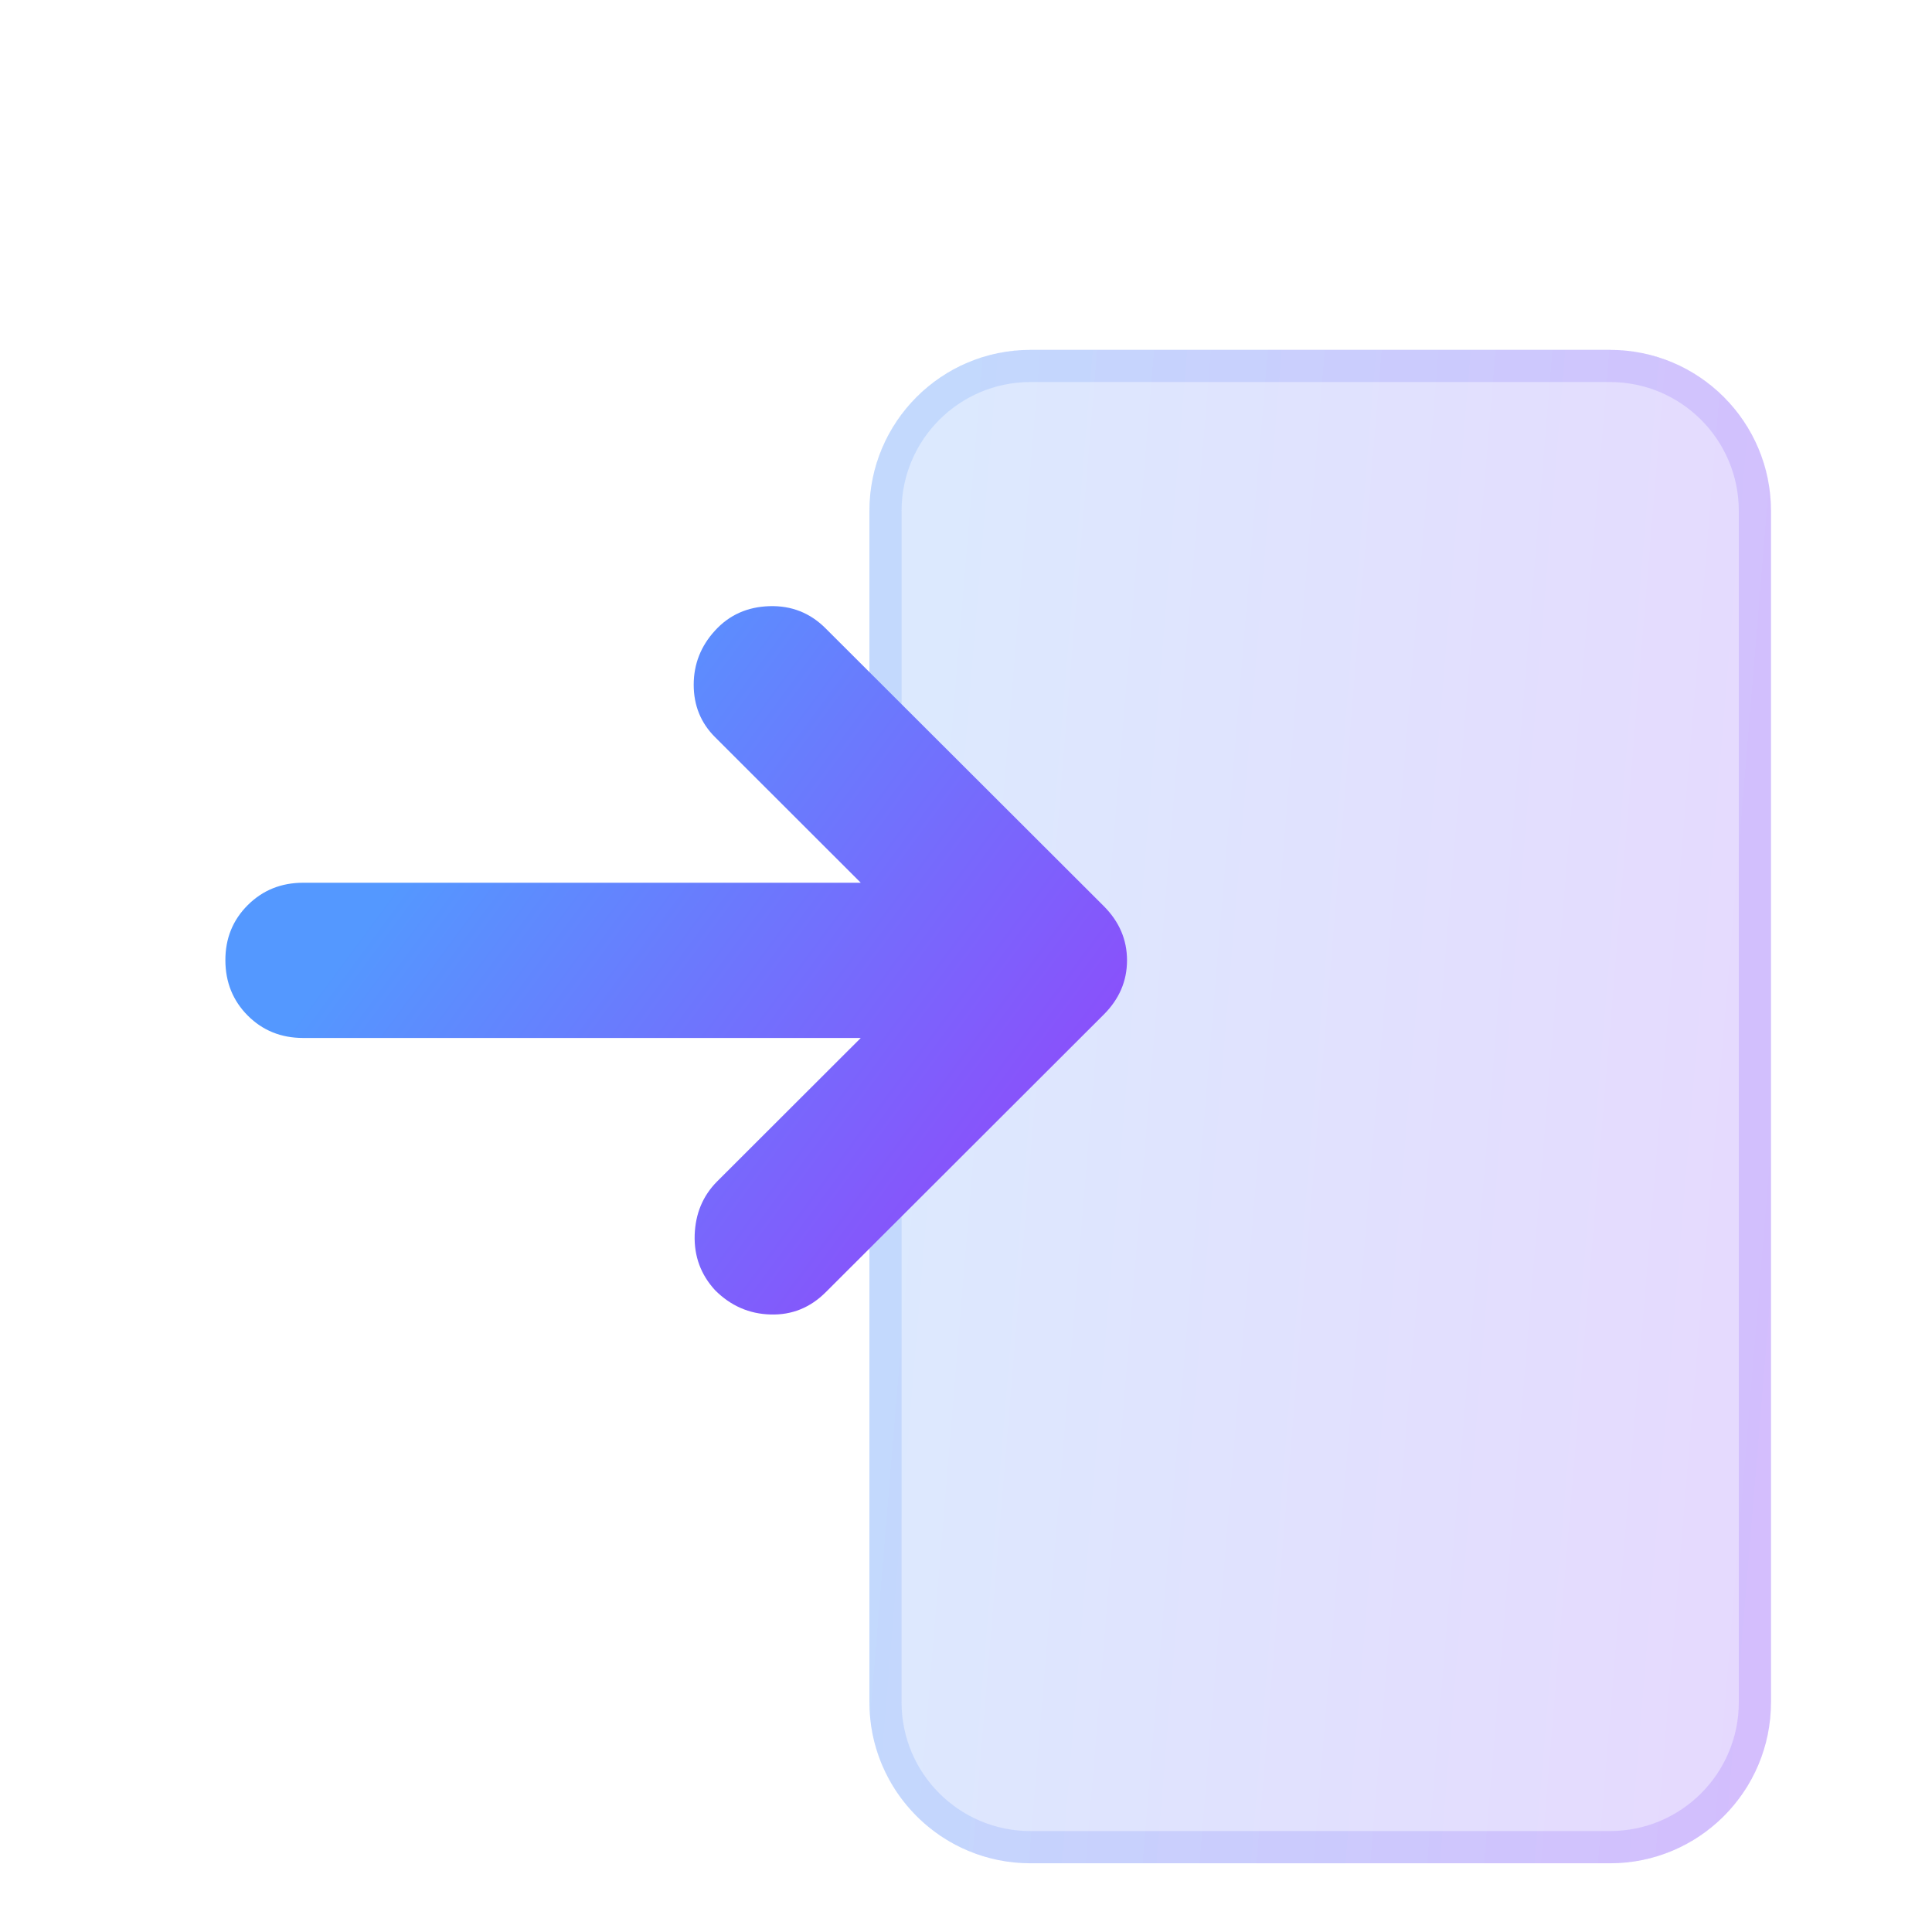 <?xml version="1.0" encoding="utf-8"?>
<svg xmlns="http://www.w3.org/2000/svg" width="32" height="32" viewBox="0 0 32 32" fill="none">
<g filter="url(#filter0_i_4100_564)" data-figma-bg-blur-radius="7.3694">
<path d="M14.4 6.006C14.4 4.533 15.594 3.339 17.067 3.339H26.667C28.14 3.339 29.333 4.533 29.333 6.006V25.739C29.333 27.212 28.14 28.406 26.667 28.406H17.067C15.594 28.406 14.4 27.212 14.4 25.739V6.006Z" fill="#F1F1F1" fill-opacity="0.1"/>
<path d="M14.4 6.006C14.4 4.533 15.594 3.339 17.067 3.339H26.667C28.14 3.339 29.333 4.533 29.333 6.006V25.739C29.333 27.212 28.14 28.406 26.667 28.406H17.067C15.594 28.406 14.4 27.212 14.4 25.739V6.006Z" fill="url(#paint0_linear_4100_564)" fill-opacity="0.2"/>
</g>
<g filter="url(#filter1_i_4100_564)" data-figma-bg-blur-radius="7.3694">
<path d="M26.667 27.872V28.406H17.067V27.872H26.667ZM28.8 25.739V6.006C28.8 4.828 27.845 3.872 26.667 3.872H17.067C15.889 3.872 14.933 4.828 14.933 6.006V25.739C14.933 26.917 15.889 27.872 17.067 27.872V28.406L16.93 28.402C15.521 28.331 14.4 27.166 14.4 25.739V6.006C14.4 4.533 15.594 3.339 17.067 3.339H26.667C28.14 3.339 29.333 4.533 29.333 6.006V25.739C29.333 27.212 28.14 28.406 26.667 28.406V27.872C27.845 27.872 28.8 26.917 28.8 25.739Z" fill="#F1F1F1" fill-opacity="0.1"/>
<path d="M26.667 27.872V28.406H17.067V27.872H26.667ZM28.8 25.739V6.006C28.8 4.828 27.845 3.872 26.667 3.872H17.067C15.889 3.872 14.933 4.828 14.933 6.006V25.739C14.933 26.917 15.889 27.872 17.067 27.872V28.406L16.93 28.402C15.521 28.331 14.4 27.166 14.4 25.739V6.006C14.4 4.533 15.594 3.339 17.067 3.339H26.667C28.14 3.339 29.333 4.533 29.333 6.006V25.739C29.333 27.212 28.14 28.406 26.667 28.406V27.872C27.845 27.872 28.8 26.917 28.8 25.739Z" fill="url(#paint1_linear_4100_564)" fill-opacity="0.2"/>
</g>
<path d="M14.257 17.192H5.021C4.656 17.192 4.35 17.068 4.104 16.822C3.858 16.575 3.734 16.27 3.733 15.906C3.732 15.543 3.856 15.238 4.104 14.991C4.352 14.744 4.658 14.621 5.021 14.621H14.257L11.844 12.21C11.608 11.975 11.49 11.685 11.49 11.342C11.49 11 11.608 10.7 11.844 10.443C12.08 10.185 12.38 10.051 12.745 10.04C13.11 10.029 13.421 10.152 13.678 10.411L18.28 15.006C18.538 15.264 18.667 15.563 18.667 15.906C18.667 16.249 18.538 16.549 18.28 16.806L13.678 21.402C13.421 21.659 13.115 21.783 12.761 21.772C12.408 21.762 12.102 21.628 11.844 21.37C11.608 21.113 11.495 20.808 11.506 20.455C11.518 20.102 11.641 19.807 11.876 19.57L14.257 17.192Z" fill="url(#paint2_linear_4100_564)"/>
<defs>
<filter id="filter0_i_4100_564" x="7.031" y="-4.03" width="29.672" height="39.805" filterUnits="userSpaceOnUse" color-interpolation-filters="sRGB">
<feFlood flood-opacity="0" result="BackgroundImageFix"/>
<feBlend mode="normal" in="SourceGraphic" in2="BackgroundImageFix" result="shape"/>
<feColorMatrix in="SourceAlpha" type="matrix" values="0 0 0 0 0 0 0 0 0 0 0 0 0 0 0 0 0 0 127 0" result="hardAlpha"/>
<feOffset dy="2.456"/>
<feGaussianBlur stdDeviation="10.55"/>
<feComposite in2="hardAlpha" operator="arithmetic" k2="-1" k3="1"/>
<feColorMatrix type="matrix" values="0 0 0 0 0.341 0 0 0 0 0.643 0 0 0 0 1 0 0 0 0.4 0"/>
<feBlend mode="normal" in2="shape" result="effect1_innerShadow_4100_564"/>
</filter>
<clipPath id="bgblur_0_4100_564_clip_path" transform="translate(-7.031 4.03)">
      <path d="M14.4 6.006C14.4 4.533 15.594 3.339 17.067 3.339H26.667C28.14 3.339 29.333 4.533 29.333 6.006V25.739C29.333 27.212 28.14 28.406 26.667 28.406H17.067C15.594 28.406 14.4 27.212 14.4 25.739V6.006Z"/>
</clipPath>
    <filter id="filter1_i_4100_564" x="7.031" y="-4.03" width="29.672" height="39.805" filterUnits="userSpaceOnUse" color-interpolation-filters="sRGB">
<feFlood flood-opacity="0" result="BackgroundImageFix"/>
<feBlend mode="normal" in="SourceGraphic" in2="BackgroundImageFix" result="shape"/>
<feColorMatrix in="SourceAlpha" type="matrix" values="0 0 0 0 0 0 0 0 0 0 0 0 0 0 0 0 0 0 127 0" result="hardAlpha"/>
<feOffset dy="2.456"/>
<feGaussianBlur stdDeviation="10.55"/>
<feComposite in2="hardAlpha" operator="arithmetic" k2="-1" k3="1"/>
<feColorMatrix type="matrix" values="0 0 0 0 0.341 0 0 0 0 0.643 0 0 0 0 1 0 0 0 0.4 0"/>
<feBlend mode="normal" in2="shape" result="effect1_innerShadow_4100_564"/>
</filter>
<clipPath id="bgblur_1_4100_564_clip_path" transform="translate(-7.031 4.03)">
      <path d="M26.667 27.872V28.406H17.067V27.872H26.667ZM28.8 25.739V6.006C28.8 4.828 27.845 3.872 26.667 3.872H17.067C15.889 3.872 14.933 4.828 14.933 6.006V25.739C14.933 26.917 15.889 27.872 17.067 27.872V28.406L16.93 28.402C15.521 28.331 14.4 27.166 14.4 25.739V6.006C14.4 4.533 15.594 3.339 17.067 3.339H26.667C28.14 3.339 29.333 4.533 29.333 6.006V25.739C29.333 27.212 28.14 28.406 26.667 28.406V27.872C27.845 27.872 28.8 26.917 28.8 25.739Z"/>
</clipPath>
    <linearGradient id="paint0_linear_4100_564" x1="15.022" y1="8.352" x2="31.502" y2="9.716" gradientUnits="userSpaceOnUse">
<stop stop-color="#5498FF"/>
<stop offset="1" stop-color="#8940FF"/>
</linearGradient>
<linearGradient id="paint1_linear_4100_564" x1="15.022" y1="8.352" x2="31.502" y2="9.716" gradientUnits="userSpaceOnUse">
<stop stop-color="#5498FF"/>
<stop offset="1" stop-color="#8940FF"/>
</linearGradient>
<linearGradient id="paint2_linear_4100_564" x1="3.733" y1="10.04" x2="20.374" y2="22.372" gradientUnits="userSpaceOnUse">
<stop offset="0.242" stop-color="#5498FF"/>
<stop offset="1" stop-color="#A131F9"/>
</linearGradient>
</defs>
</svg>